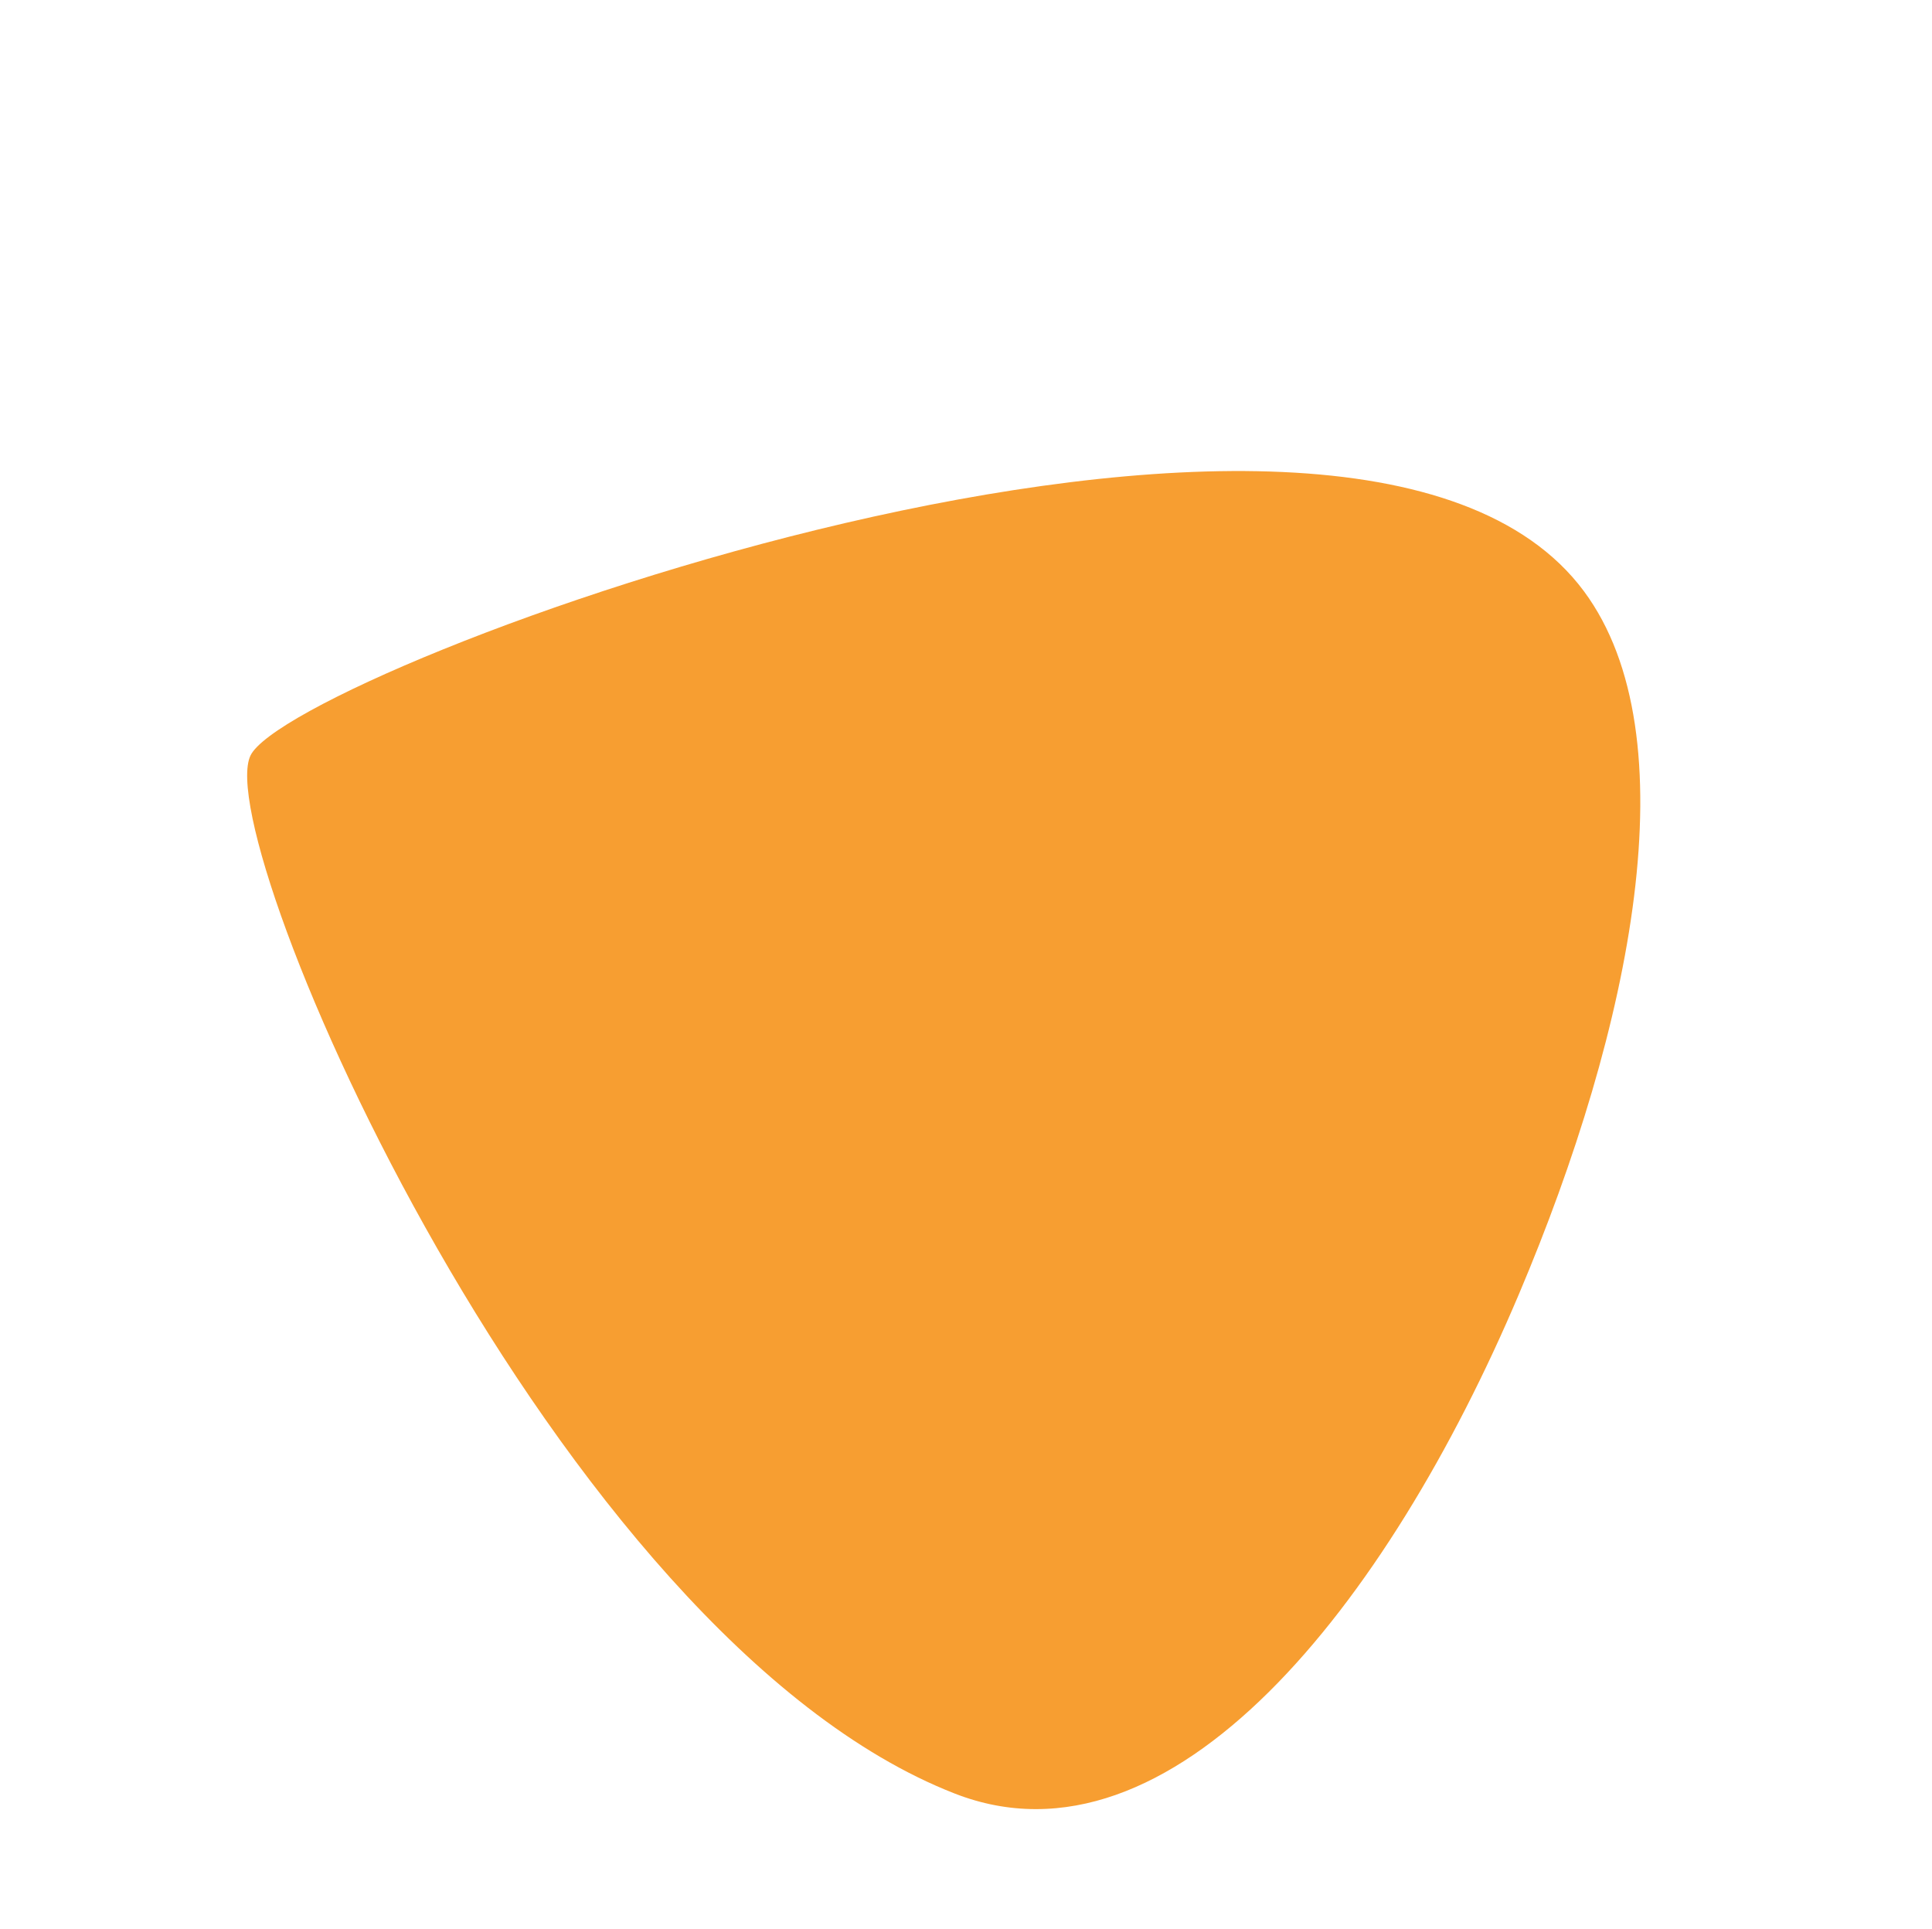 <svg xmlns="http://www.w3.org/2000/svg" width="294.935" height="294.405" viewBox="0 0 294.935 294.405">
  <path id="Path_3898" data-name="Path 3898" d="M.084,146.314c-3.176-14.2,87.25-161.031,144.909-145.106C171.4,8.5,191.724,48.993,203.255,91.916c13.325,49.582,13.11,102.793-20.924,113C119.536,223.761,3.259,160.515.084,146.314Z" transform="matrix(0.788, 0.616, -0.616, 0.788, 128.298, -0.004)" fill="#f79e31"/>
</svg>
